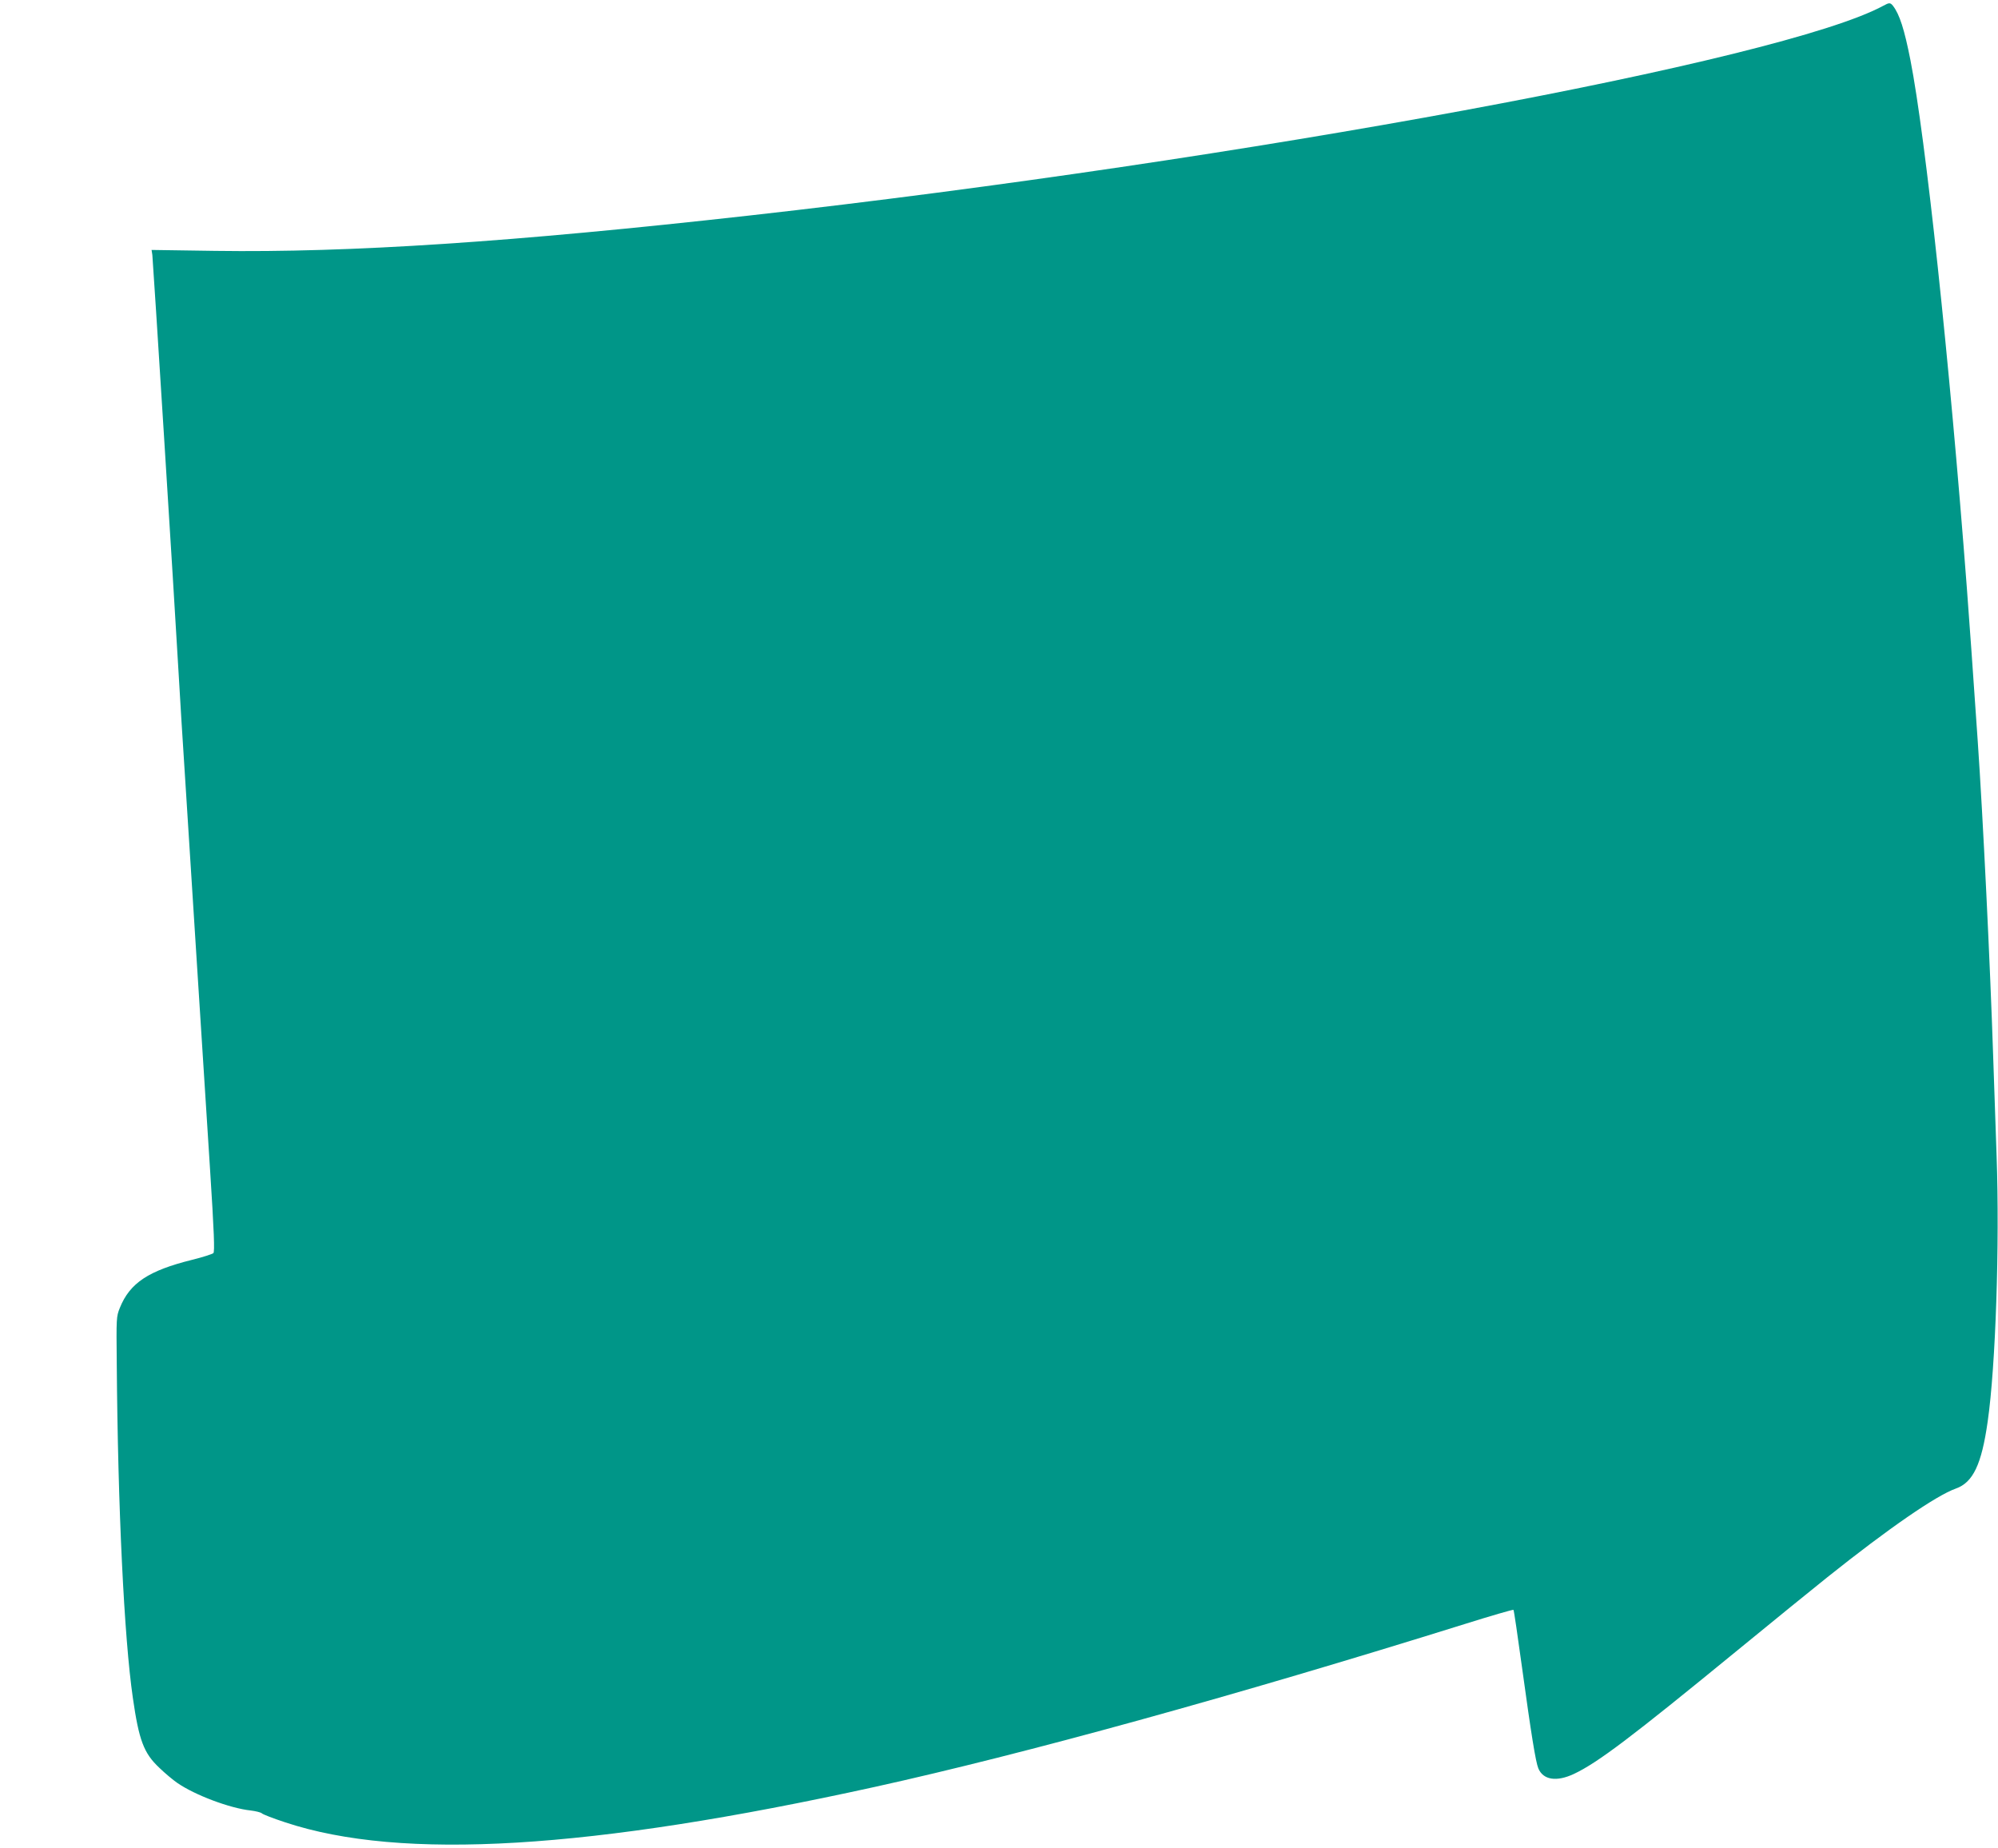 <?xml version="1.0" standalone="no"?>
<!DOCTYPE svg PUBLIC "-//W3C//DTD SVG 20010904//EN"
 "http://www.w3.org/TR/2001/REC-SVG-20010904/DTD/svg10.dtd">
<svg version="1.0" xmlns="http://www.w3.org/2000/svg"
 width="1280pt" height="1184pt" viewBox="0 0 1280 1184"
 preserveAspectRatio="xMidYMid meet">
<g transform="translate(0,1184) scale(0.1,-0.1)"
fill="#009688" stroke="none">
<path d="M12065 11803 c-648 -351 -4100 -989 -7259 -1343 -1526 -171 -2563
-239 -3428 -227 l-407 6 5 -32 c4 -31 140 -2185 169 -2692 8 -143 26 -433 40
-645 13 -212 47 -743 75 -1180 28 -437 66 -1036 85 -1330 27 -418 31 -538 22
-547 -7 -6 -68 -26 -137 -43 -278 -69 -398 -148 -462 -307 -23 -57 -23 -64
-20 -358 7 -923 47 -1754 103 -2140 39 -272 70 -355 169 -448 37 -36 89 -79
115 -97 114 -79 339 -163 470 -177 33 -4 65 -12 72 -18 6 -7 74 -33 150 -58
744 -247 1952 -175 3778 227 957 211 2302 582 3778 1043 169 53 310 94 313 91
3 -3 27 -167 54 -364 60 -437 88 -609 105 -651 31 -75 117 -88 228 -36 153 72
369 236 1037 783 239 196 504 411 588 478 391 312 697 523 822 567 110 39 165
154 204 430 51 354 77 1133 57 1700 -6 182 -16 470 -22 640 -19 580 -65 1529
-99 2020 -36 522 -48 690 -70 985 -111 1456 -264 2881 -361 3375 -39 198 -70
294 -112 348 -17 21 -24 21 -62 0z"/>
</g>
</svg>
